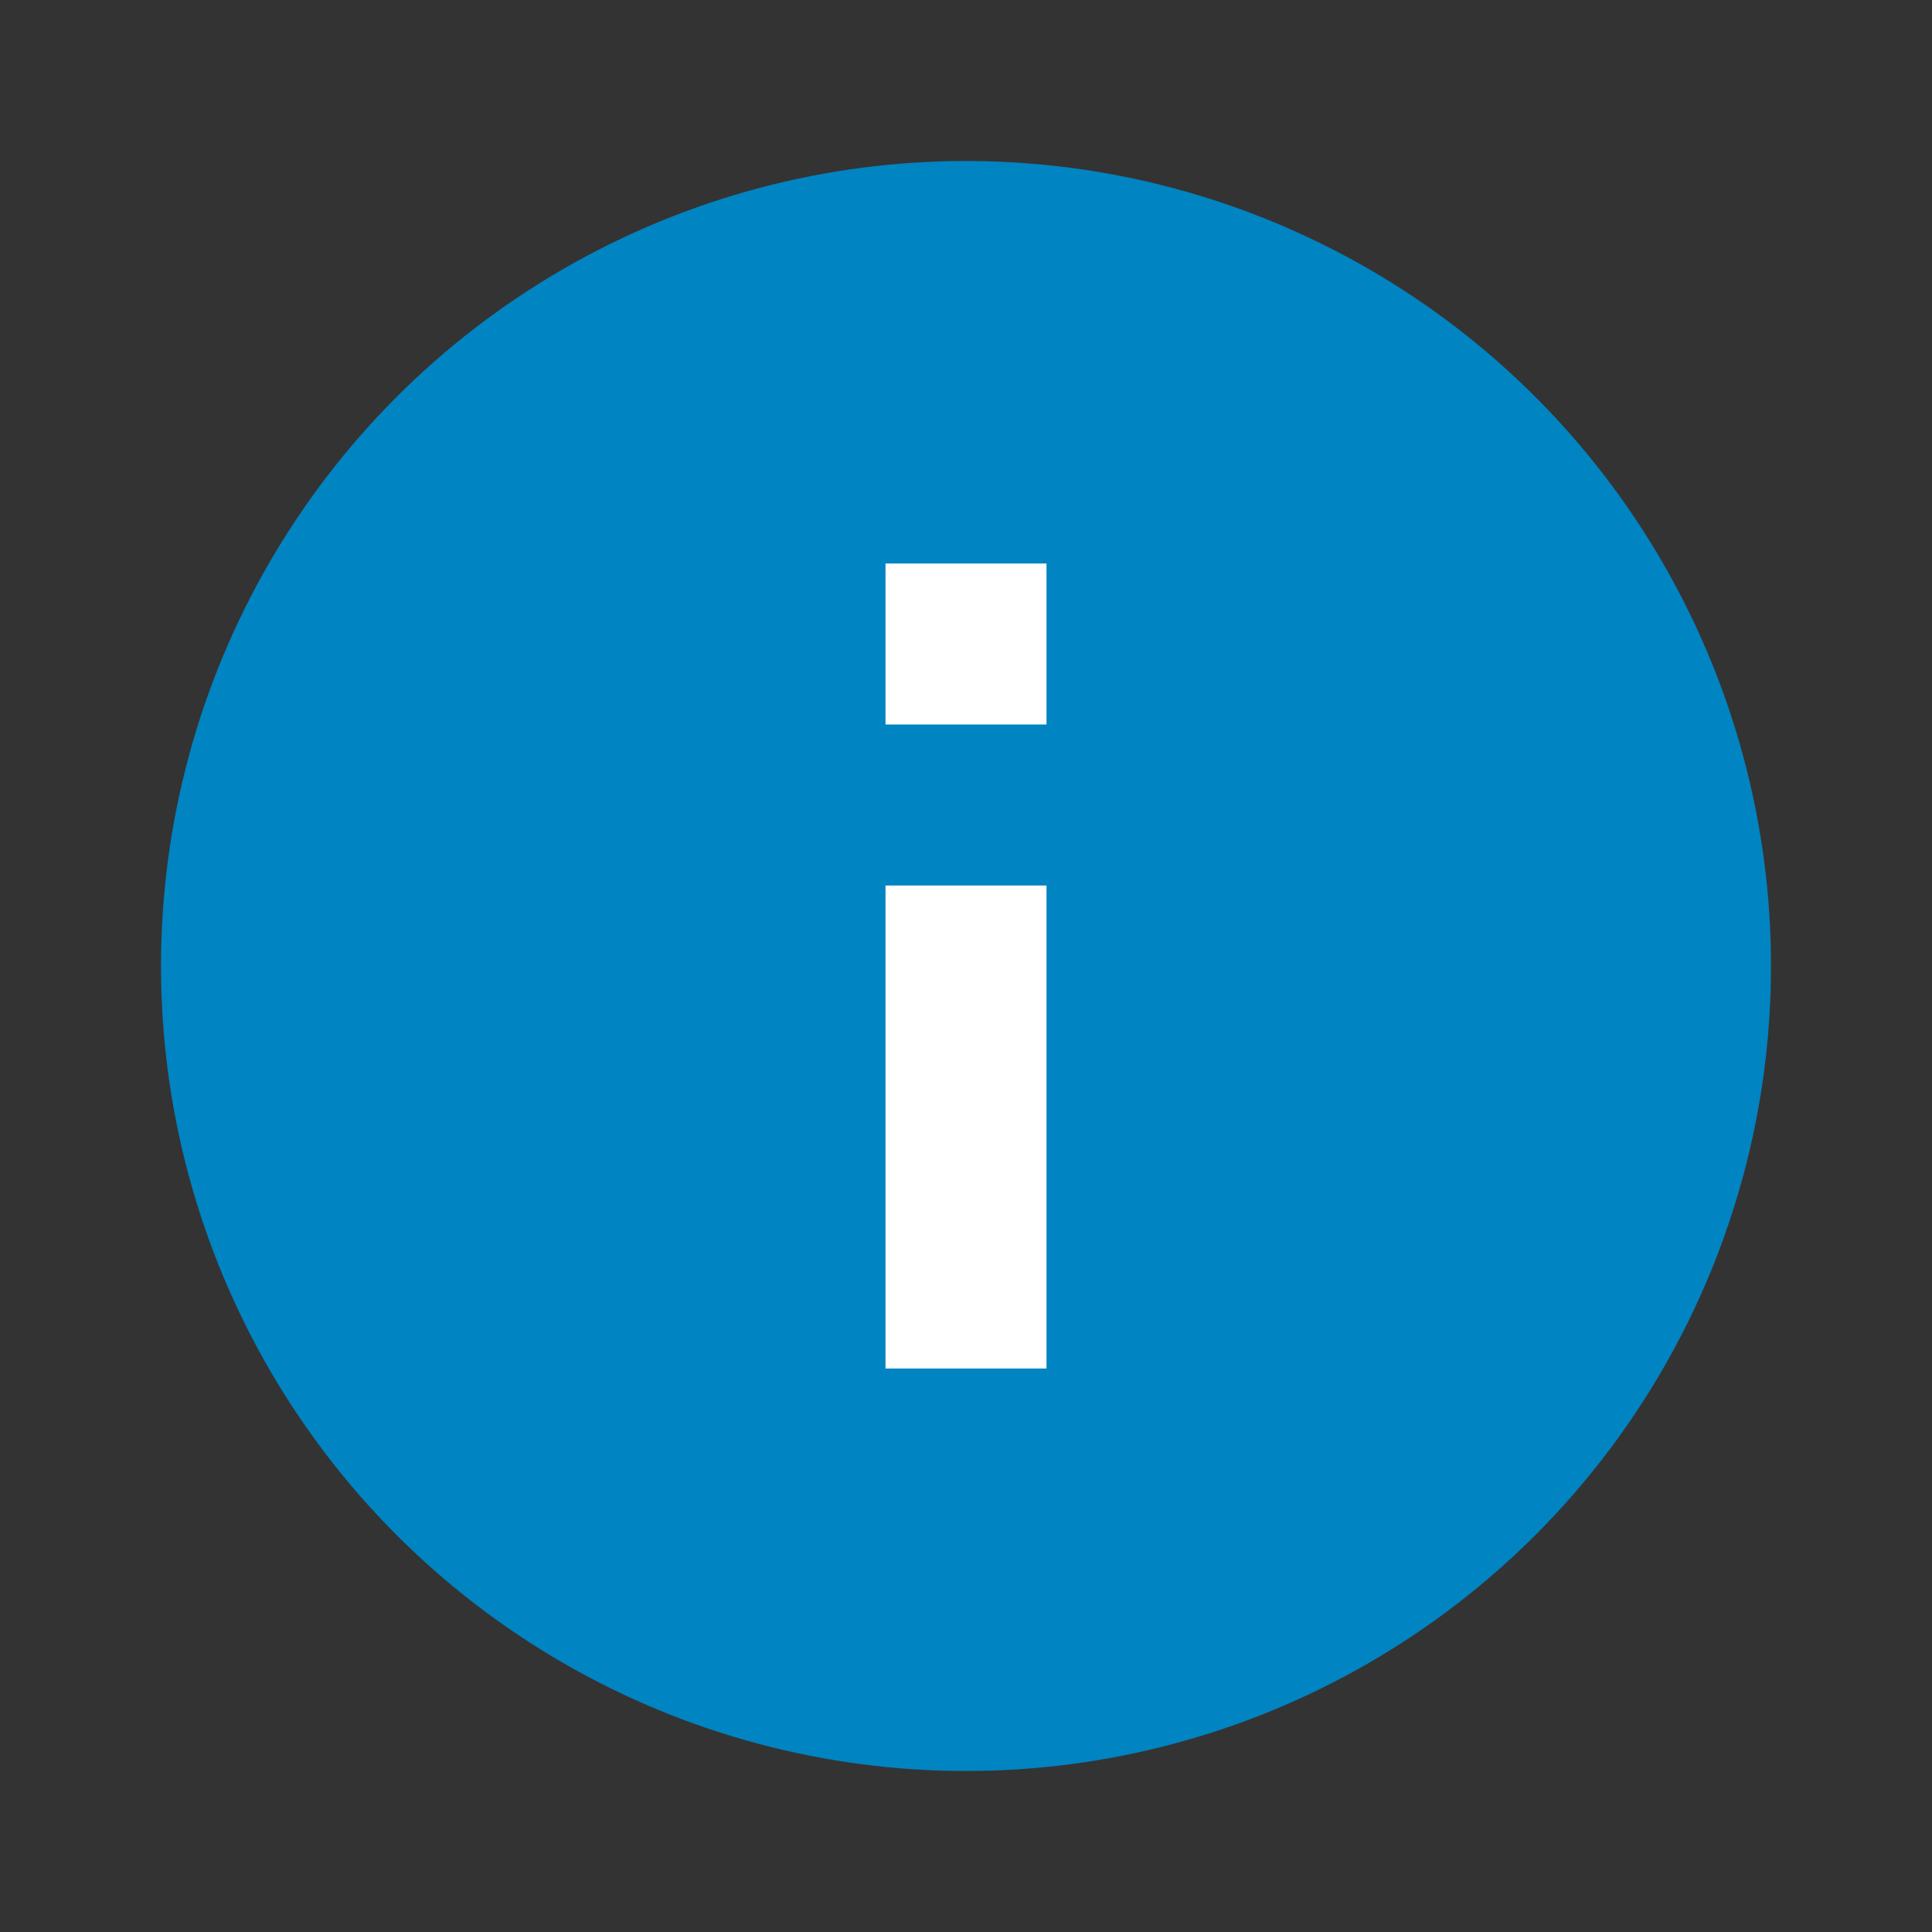 <svg width="24" height="24" viewBox="0 0 24 24" fill="none" xmlns="http://www.w3.org/2000/svg">
<rect x="0" y="0" width="24" height="24" fill="#333333" stroke="none"/>
<circle cx="12" cy="12" r="10" fill="#0084C2"/>
<path fill-rule="evenodd" clip-rule="evenodd" d="M11 11V17H13V11H11ZM11 7V9H13V7H11Z" fill="white"/>
</svg>
